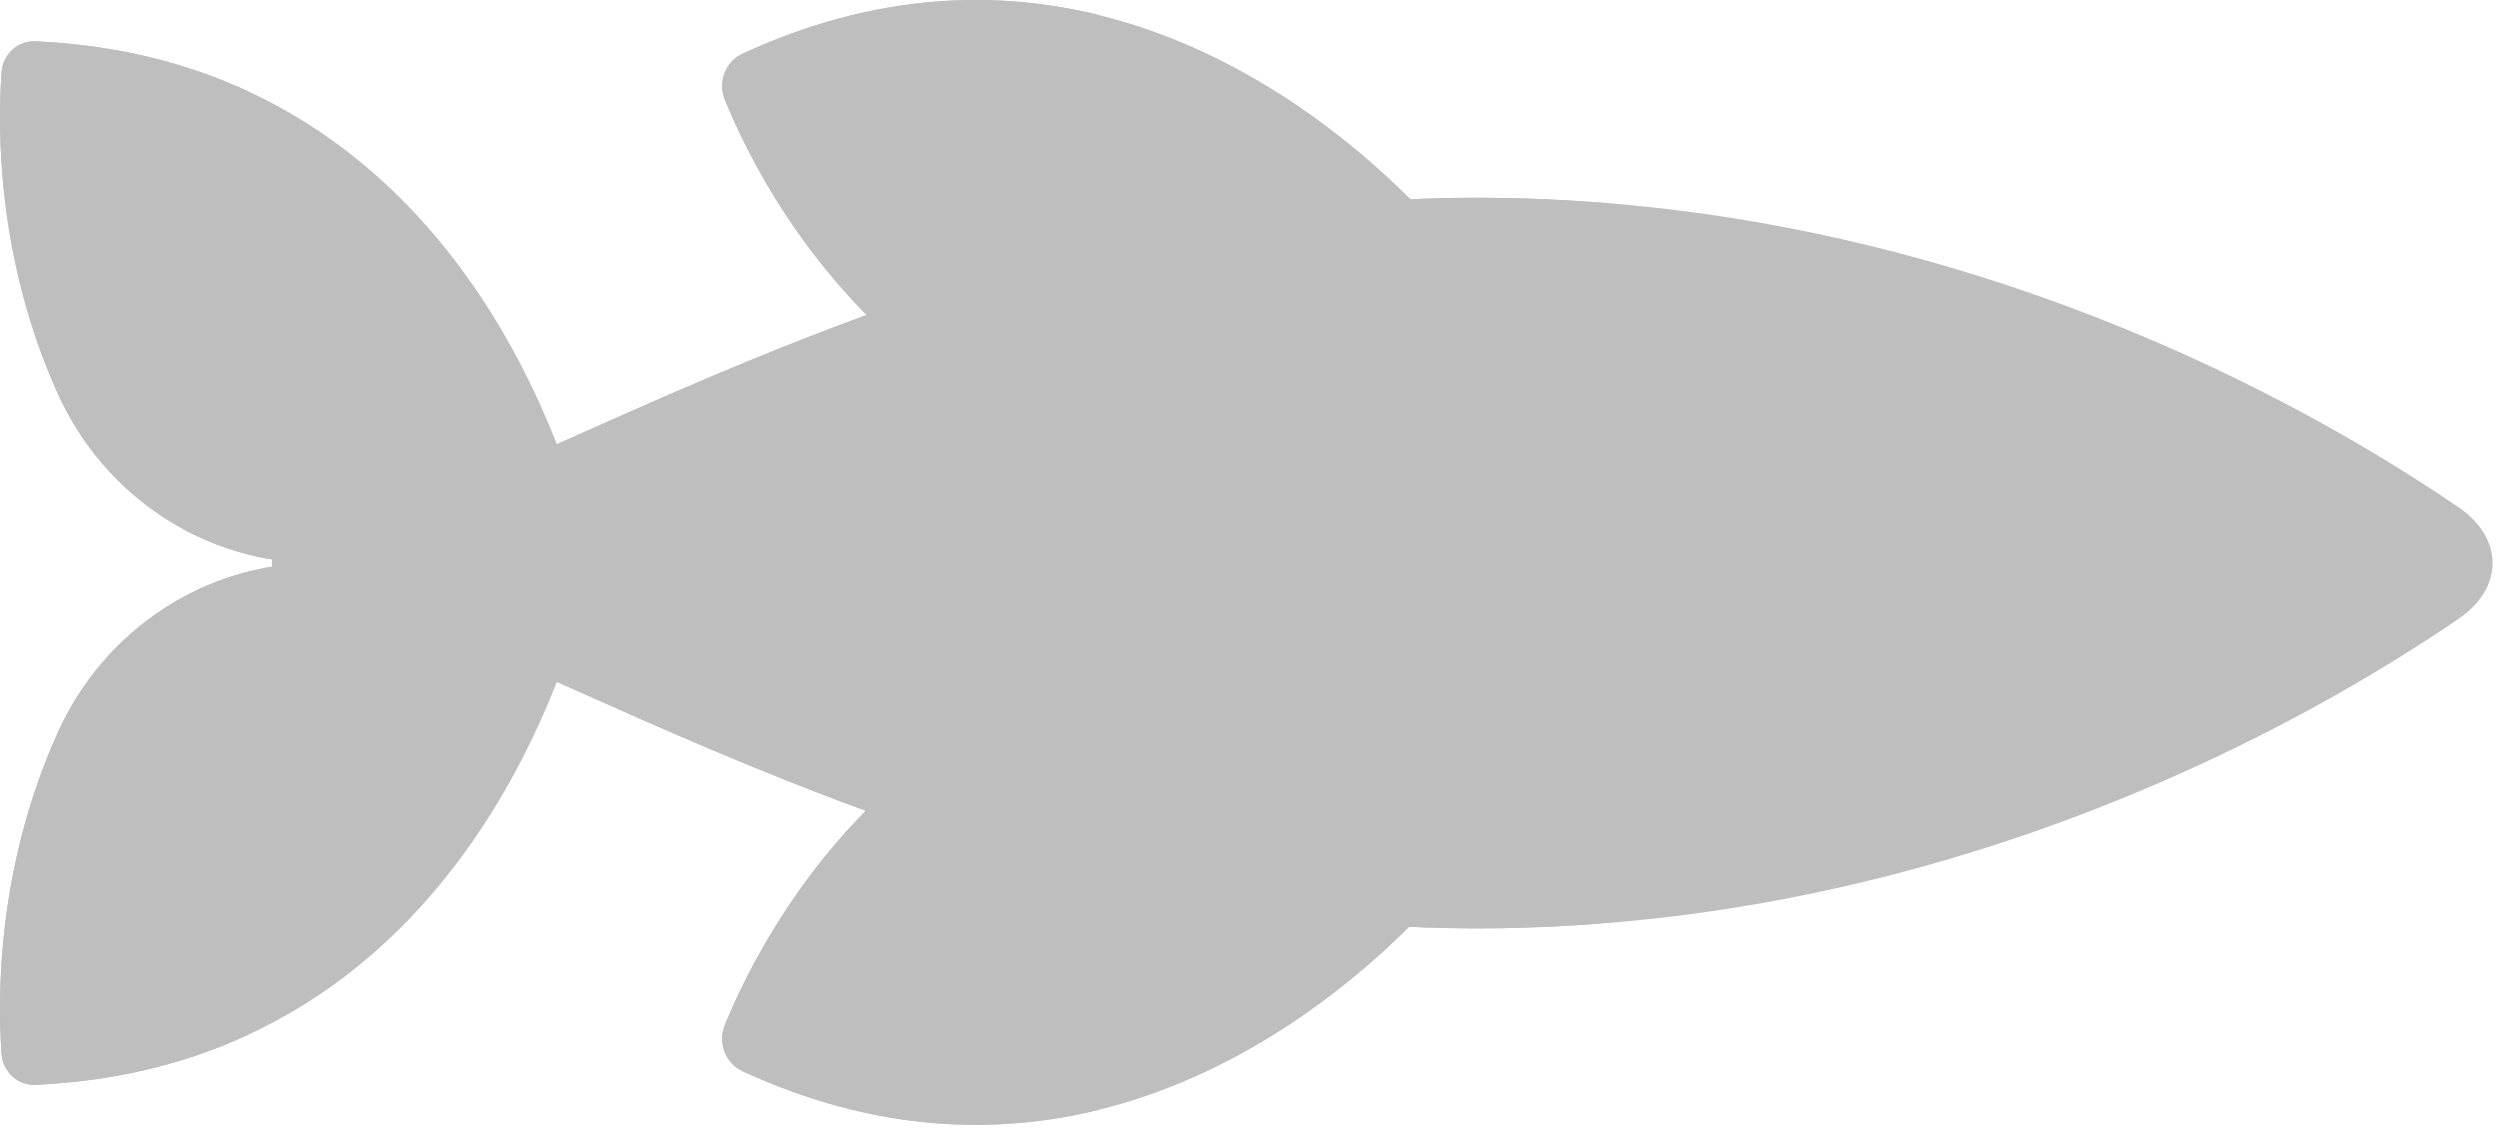 <?xml version="1.0" encoding="utf-8"?>
<svg xmlns="http://www.w3.org/2000/svg" fill="none" height="100%" overflow="visible" preserveAspectRatio="none" style="display: block;" viewBox="0 0 112 51" width="100%">
<g id="Frame 111" opacity="0.33">
<g id="Group">
<path d="M65.696 38.655C65.696 38.655 52.339 56.774 33.268 47.99C32.504 47.638 32.15 46.719 32.473 45.925C33.464 43.492 35.981 38.401 40.963 34.34C44.864 31.16 50.211 30.615 54.654 32.922L65.696 38.655Z" fill="#3A3A3A" id="Vector"/>
<path d="M33.268 47.99C39.233 50.737 44.639 50.853 49.252 49.714C49.218 49.706 49.183 49.695 49.149 49.687C48.831 49.608 48.512 49.522 48.191 49.428C48.112 49.405 48.033 49.383 47.954 49.359C47.648 49.267 47.341 49.168 47.032 49.062C46.936 49.03 46.841 48.999 46.745 48.965C46.444 48.859 46.141 48.743 45.836 48.623C45.738 48.584 45.64 48.549 45.541 48.509C45.143 48.347 44.744 48.176 44.341 47.99C43.578 47.638 43.224 46.719 43.547 45.925C44.537 43.492 47.055 38.402 52.036 34.34C52.252 34.164 52.474 33.999 52.698 33.839C52.775 33.784 52.854 33.733 52.931 33.68C53.081 33.579 53.231 33.48 53.384 33.386C53.477 33.328 53.571 33.271 53.665 33.216C53.816 33.128 53.969 33.045 54.123 32.964C54.211 32.918 54.297 32.869 54.385 32.825C54.395 32.82 54.405 32.814 54.415 32.809C50.02 30.642 44.794 31.216 40.962 34.34C35.98 38.402 33.463 43.492 32.473 45.925C32.15 46.719 32.504 47.638 33.268 47.99Z" fill="#3A3A3A" id="Vector_2"/>
<path d="M65.697 11.739C65.697 11.739 52.339 -6.381 33.268 2.404C32.504 2.755 32.15 3.674 32.473 4.469C33.464 6.902 35.981 11.992 40.963 16.054C44.864 19.234 50.211 19.779 54.654 17.472L65.697 11.739Z" fill="#3A3A3A" id="Vector_3"/>
<path d="M33.268 2.404C39.233 -0.344 44.639 -0.459 49.252 0.679C49.218 0.688 49.183 0.699 49.149 0.707C48.831 0.786 48.512 0.872 48.191 0.965C48.112 0.988 48.033 1.011 47.954 1.034C47.648 1.126 47.341 1.226 47.032 1.331C46.936 1.364 46.841 1.394 46.745 1.428C46.444 1.535 46.141 1.651 45.836 1.77C45.738 1.809 45.64 1.845 45.541 1.885C45.143 2.047 44.744 2.218 44.341 2.403C43.578 2.755 43.224 3.674 43.547 4.469C44.537 6.901 47.055 11.992 52.036 16.053C52.252 16.229 52.474 16.395 52.698 16.554C52.775 16.609 52.854 16.661 52.931 16.714C53.081 16.815 53.231 16.913 53.384 17.008C53.477 17.066 53.571 17.122 53.665 17.177C53.816 17.265 53.969 17.349 54.123 17.43C54.211 17.476 54.297 17.525 54.385 17.568C54.395 17.573 54.405 17.579 54.415 17.584C50.02 19.752 44.794 19.178 40.962 16.053C35.98 11.992 33.463 6.901 32.473 4.469C32.15 3.675 32.504 2.756 33.268 2.404Z" fill="#3A3A3A" id="Vector_4"/>
</g>
<path d="M0.07 47.213C0.128 48.02 0.801 48.635 1.586 48.599C5.253 48.435 8.4 47.61 11.099 46.364C10.983 43.494 11.21 38.264 13.653 32.839C15.746 28.19 20.282 25.225 25.258 25.225L14.184 25.225C9.209 25.225 4.672 28.19 2.579 32.839C-0.125 38.847 -0.116 44.625 0.07 47.213Z" fill="#3A3A3A" id="Vector_5"/>
<path d="M26.552 25.225C26.552 25.225 22.535 47.662 1.586 48.599C0.8 48.634 0.129 48.019 0.071 47.212C-0.115 44.625 -0.125 38.846 2.58 32.839C4.672 28.19 9.209 25.225 14.184 25.225L26.552 25.225Z" fill="#3A3A3A" id="Vector_6"/>
<path d="M12.779 25.8C11.981 25.597 11.981 24.852 12.778 24.649C24.38 21.7 42.732 8.48 67.261 8.868C87.816 9.191 103.545 18.219 110.136 22.721C112.179 24.117 112.179 26.334 110.135 27.729C103.545 32.231 87.816 41.258 67.261 41.583C42.732 41.969 24.38 28.747 12.779 25.8Z" fill="#3A3A3A" id="Vector_7"/>
<path d="M12.78 25.8C24.381 28.747 42.733 41.969 67.262 41.583C68.801 41.558 70.309 41.48 71.792 41.364C55.614 40.054 42.411 33.284 32.378 28.936C29.181 27.551 29.181 22.897 32.378 21.512C42.411 17.165 55.613 10.395 71.791 9.086C70.309 8.97 68.8 8.892 67.262 8.868C42.733 8.48 24.381 21.7 12.78 24.649C11.981 24.852 11.982 25.597 12.78 25.8Z" fill="#3A3A3A" id="Vector_8"/>
<path d="M85.065 27.991L86.919 27.991C88.404 27.991 89.606 26.753 89.606 25.225C89.606 23.697 88.404 22.459 86.919 22.459L85.065 22.459C83.58 22.459 82.377 23.697 82.377 25.225C82.377 26.753 83.581 27.991 85.065 27.991Z" fill="#3A3A3A" id="Vector_9"/>
<path d="M26.552 25.225C26.552 25.225 22.535 2.788 1.586 1.851C0.8 1.816 0.129 2.431 0.071 3.238C-0.115 5.825 -0.125 11.604 2.58 17.611C4.672 22.26 9.209 25.225 14.184 25.225L26.552 25.225Z" fill="#3A3A3A" id="Vector_10"/>
<path d="M2.579 17.611C4.672 22.26 9.209 25.225 14.184 25.225L25.258 25.225C20.282 25.225 15.746 22.26 13.653 17.611C11.21 12.186 10.983 6.956 11.099 4.086C8.4 2.84 5.253 2.015 1.586 1.851C0.8 1.816 0.128 2.43 0.07 3.237C-0.116 5.825 -0.125 11.604 2.579 17.611Z" fill="#3A3A3A" id="Vector_11"/>
</g>
</svg>